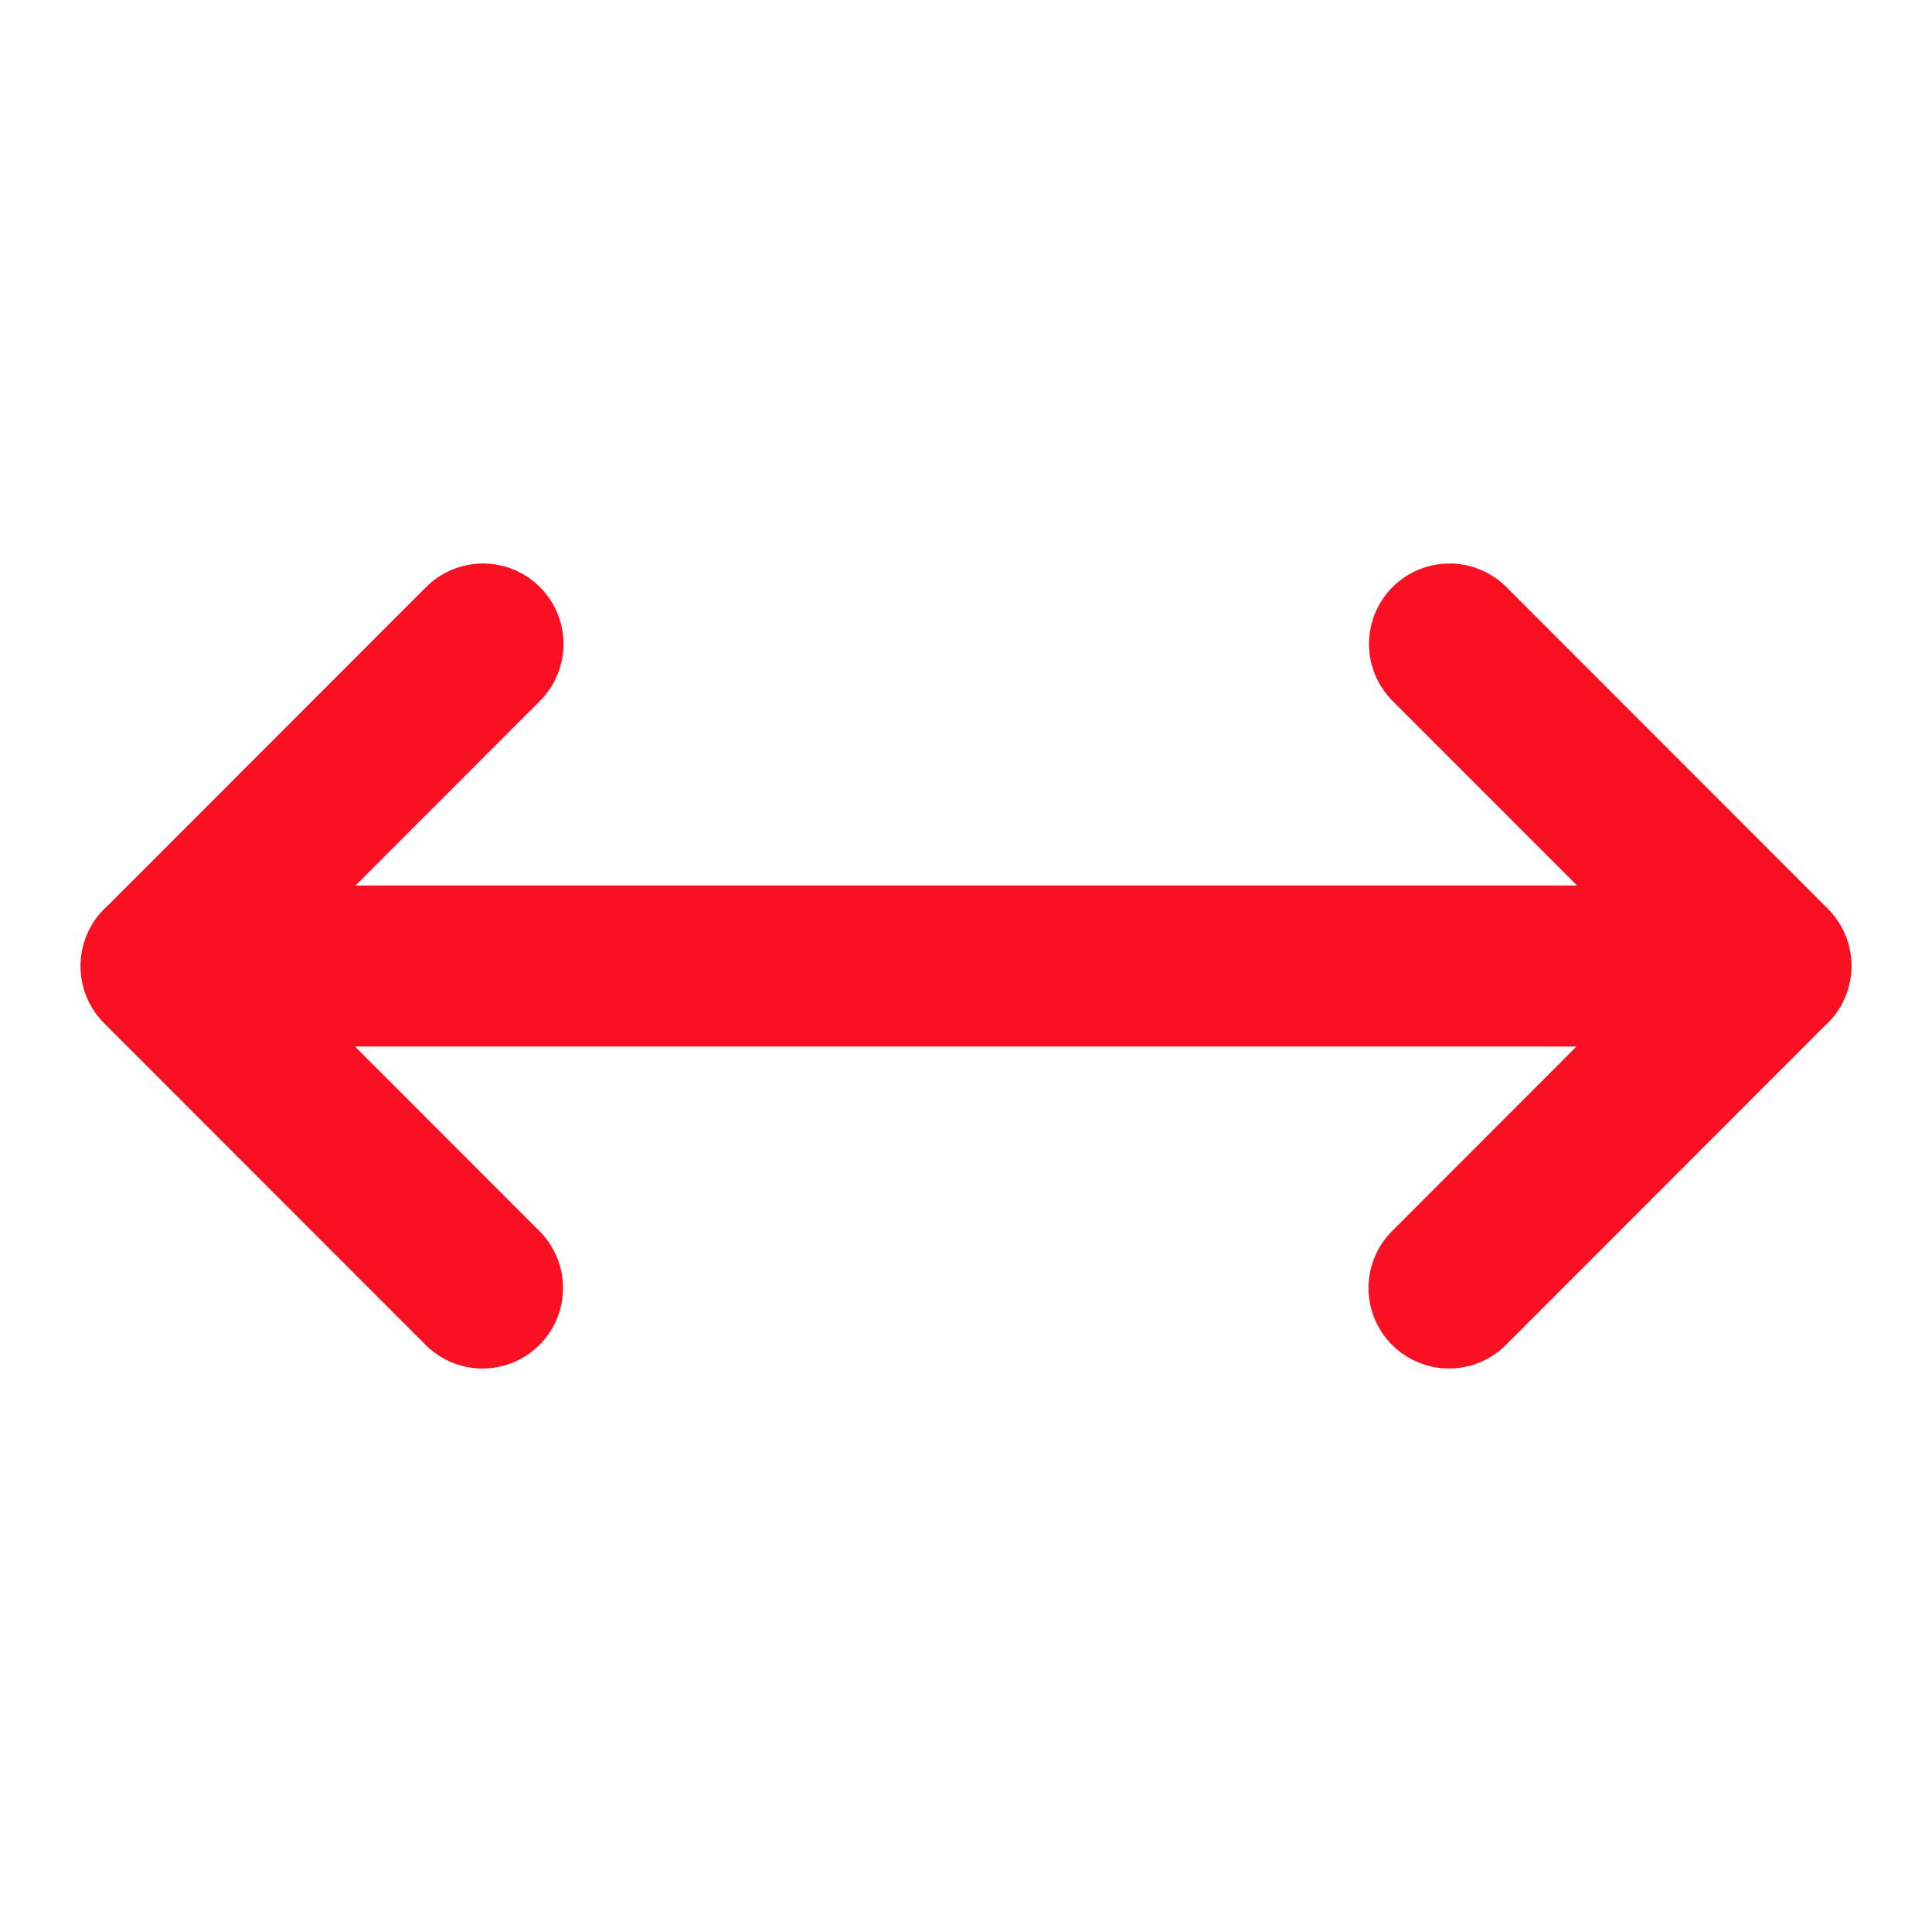 <svg xmlns="http://www.w3.org/2000/svg" fill="none" viewBox="0 0 48 48" width="100%" height="100%" preserveAspectRatio="xMidYMid">
  <path d="M11.988 32 4 24.006 12 16M36.012 16 44 23.994 36 32M4 24h40" stroke="#fa1023" stroke-linecap="round" stroke-linejoin="round" stroke-width="4" class="stroke-000000"/>
</svg>
